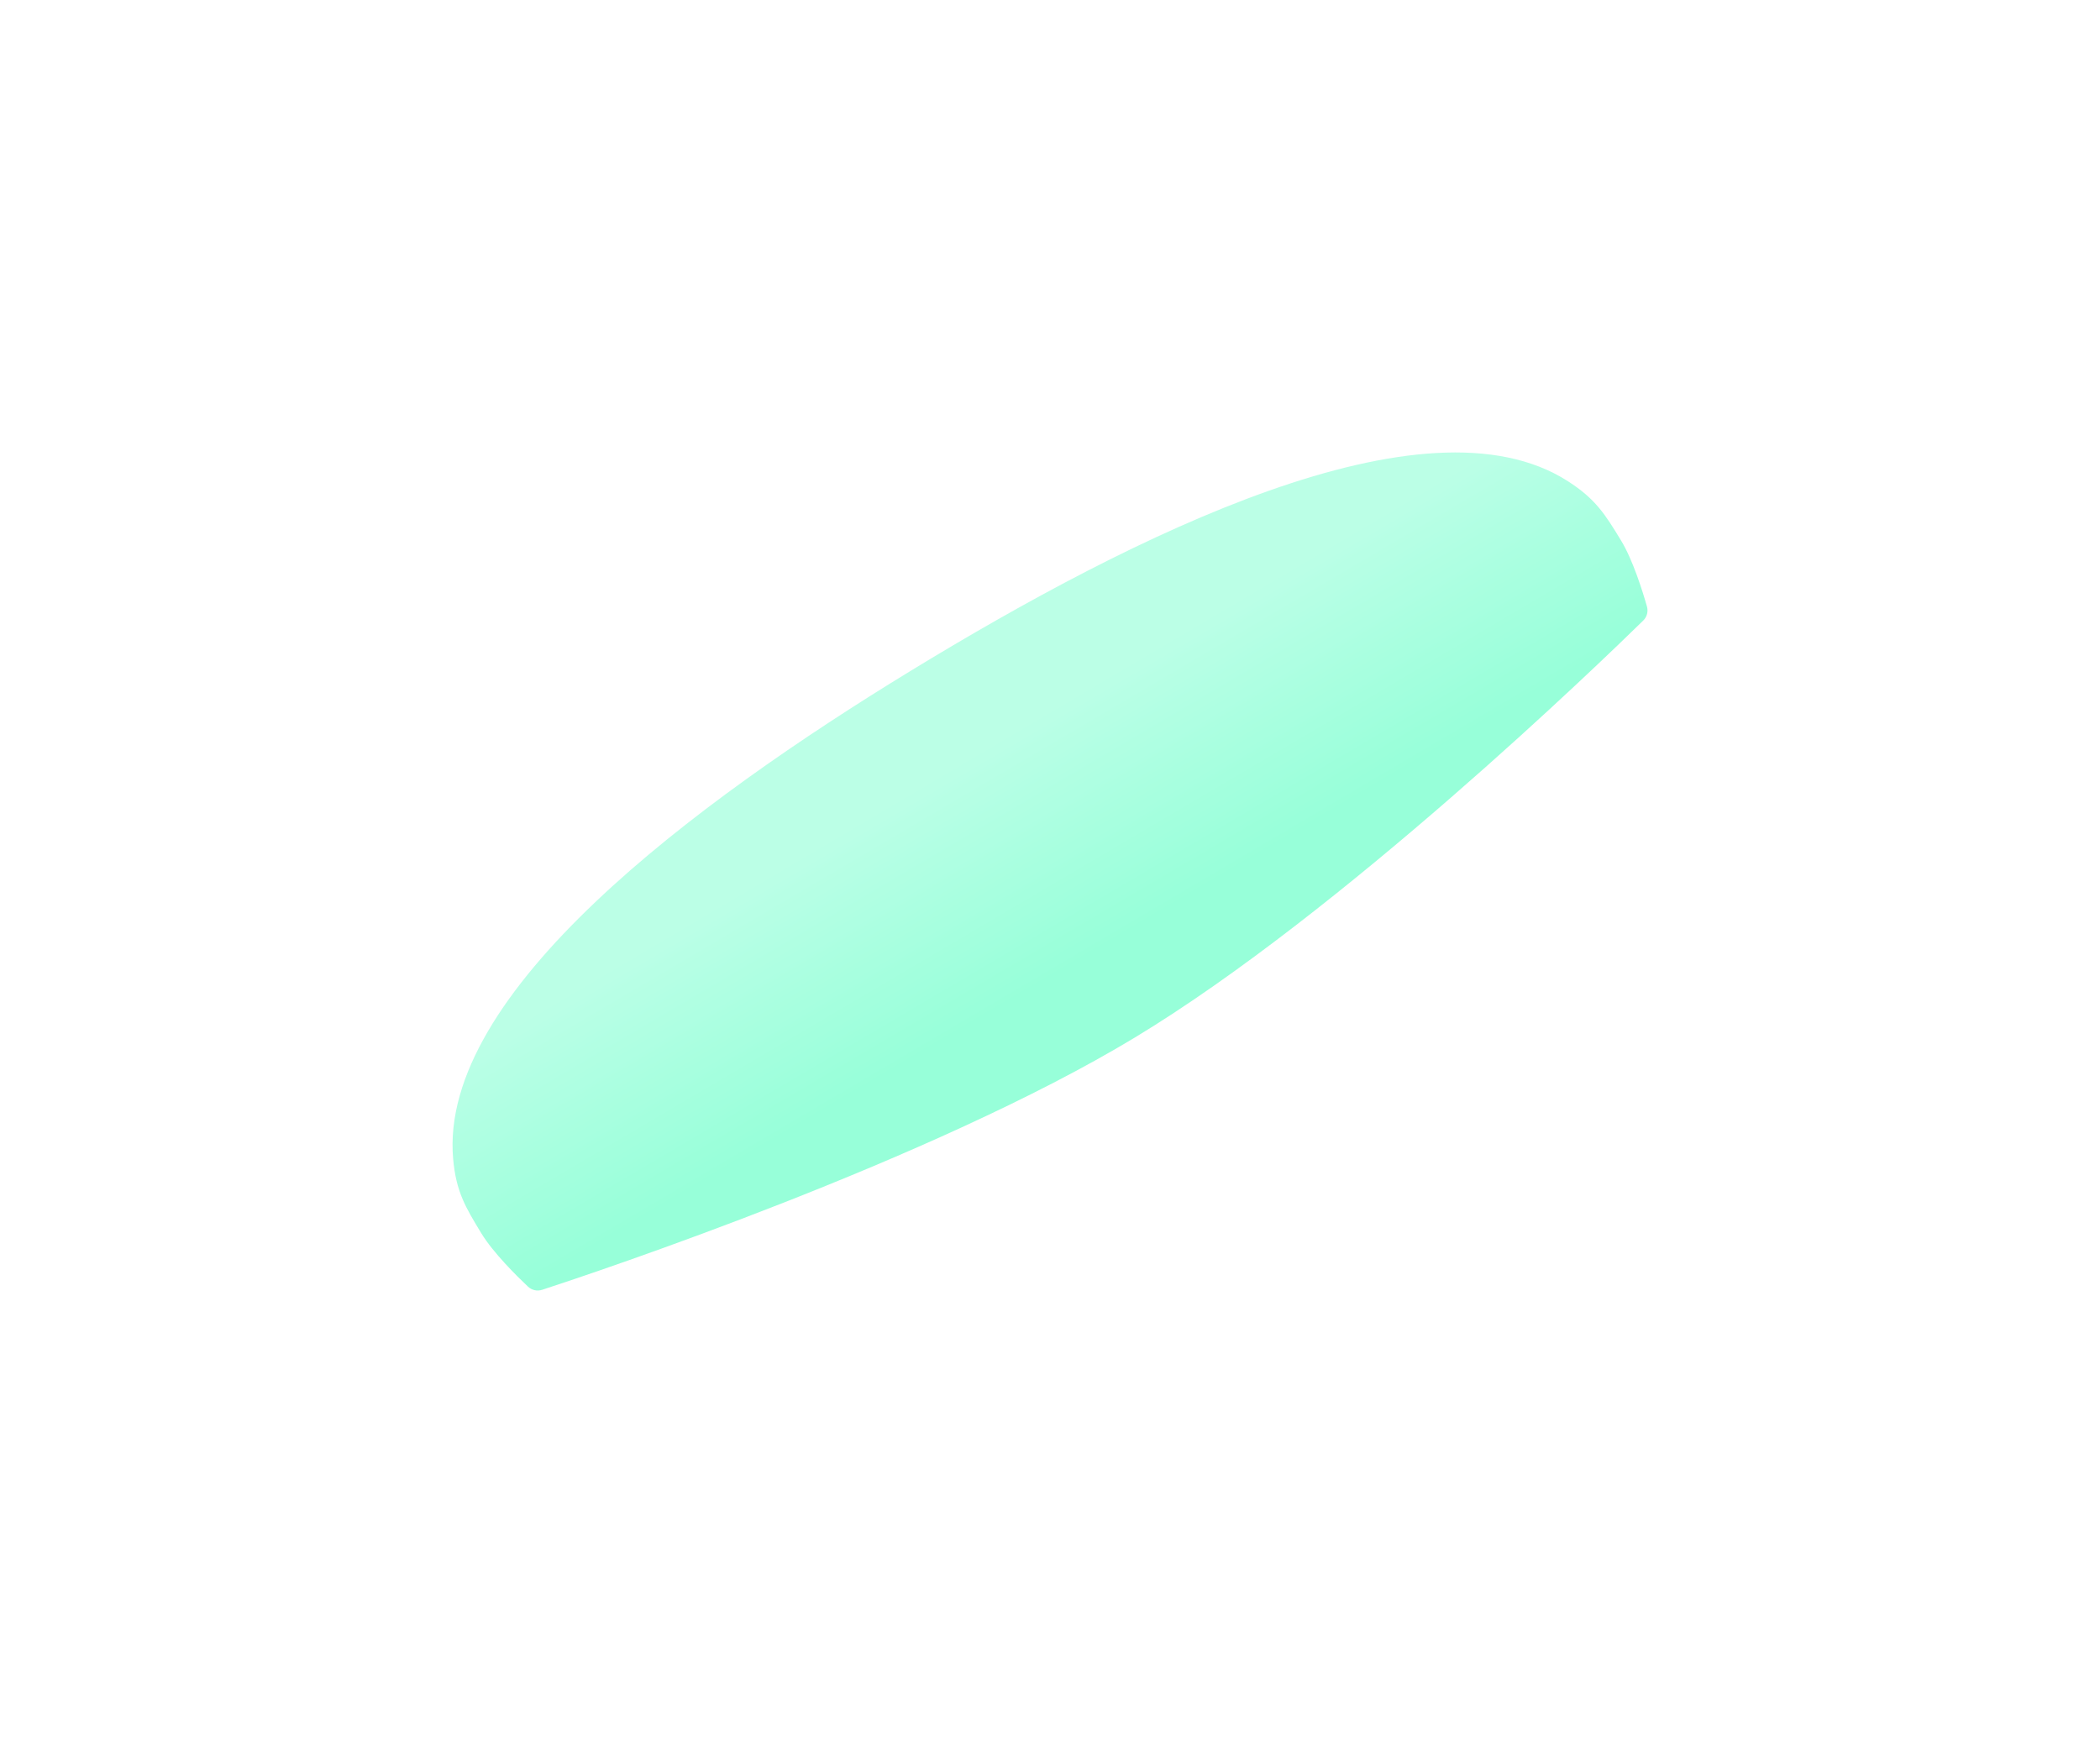 <?xml version="1.0" encoding="UTF-8"?> <svg xmlns="http://www.w3.org/2000/svg" width="1396" height="1158" viewBox="0 0 1396 1158" fill="none"> <g opacity="0.7" filter="url(#filter0_f)"> <path d="M301.246 770.563C291.367 660.122 461.639 533.69 605.76 445.757C753.034 355.898 947.327 258.717 1042.44 320.02C1060.69 331.783 1067 341.877 1077.61 359.331C1085.5 372.312 1092 393.269 1094.81 403.156C1095.78 406.558 1094.88 410.079 1092.35 412.555C1064.23 440.113 891.938 606.741 754.175 689.915C619.407 771.281 397.409 845.397 360.423 857.479C357.062 858.577 353.51 857.759 350.938 855.333C343.449 848.271 327.808 832.814 319.949 819.886C309.389 802.514 303.183 792.218 301.246 770.563Z" fill="url(#paint0_linear)"></path> </g> <defs> <filter id="filter0_f" x="0.835" y="0.805" width="1394.36" height="1157.15" filterUnits="userSpaceOnUse" color-interpolation-filters="sRGB"> <feFlood flood-opacity="0" result="BackgroundImageFix"></feFlood> <feBlend mode="normal" in="SourceGraphic" in2="BackgroundImageFix" result="shape"></feBlend> <feGaussianBlur stdDeviation="150" result="effect1_foregroundBlur"></feGaussianBlur> </filter> <linearGradient id="paint0_linear" x1="754.543" y1="616.404" x2="676.942" y2="484.677" gradientUnits="userSpaceOnUse"> <stop stop-color="#6BFFC9"></stop> <stop offset="1" stop-color="#9EFFDC"></stop> </linearGradient> </defs> </svg> 